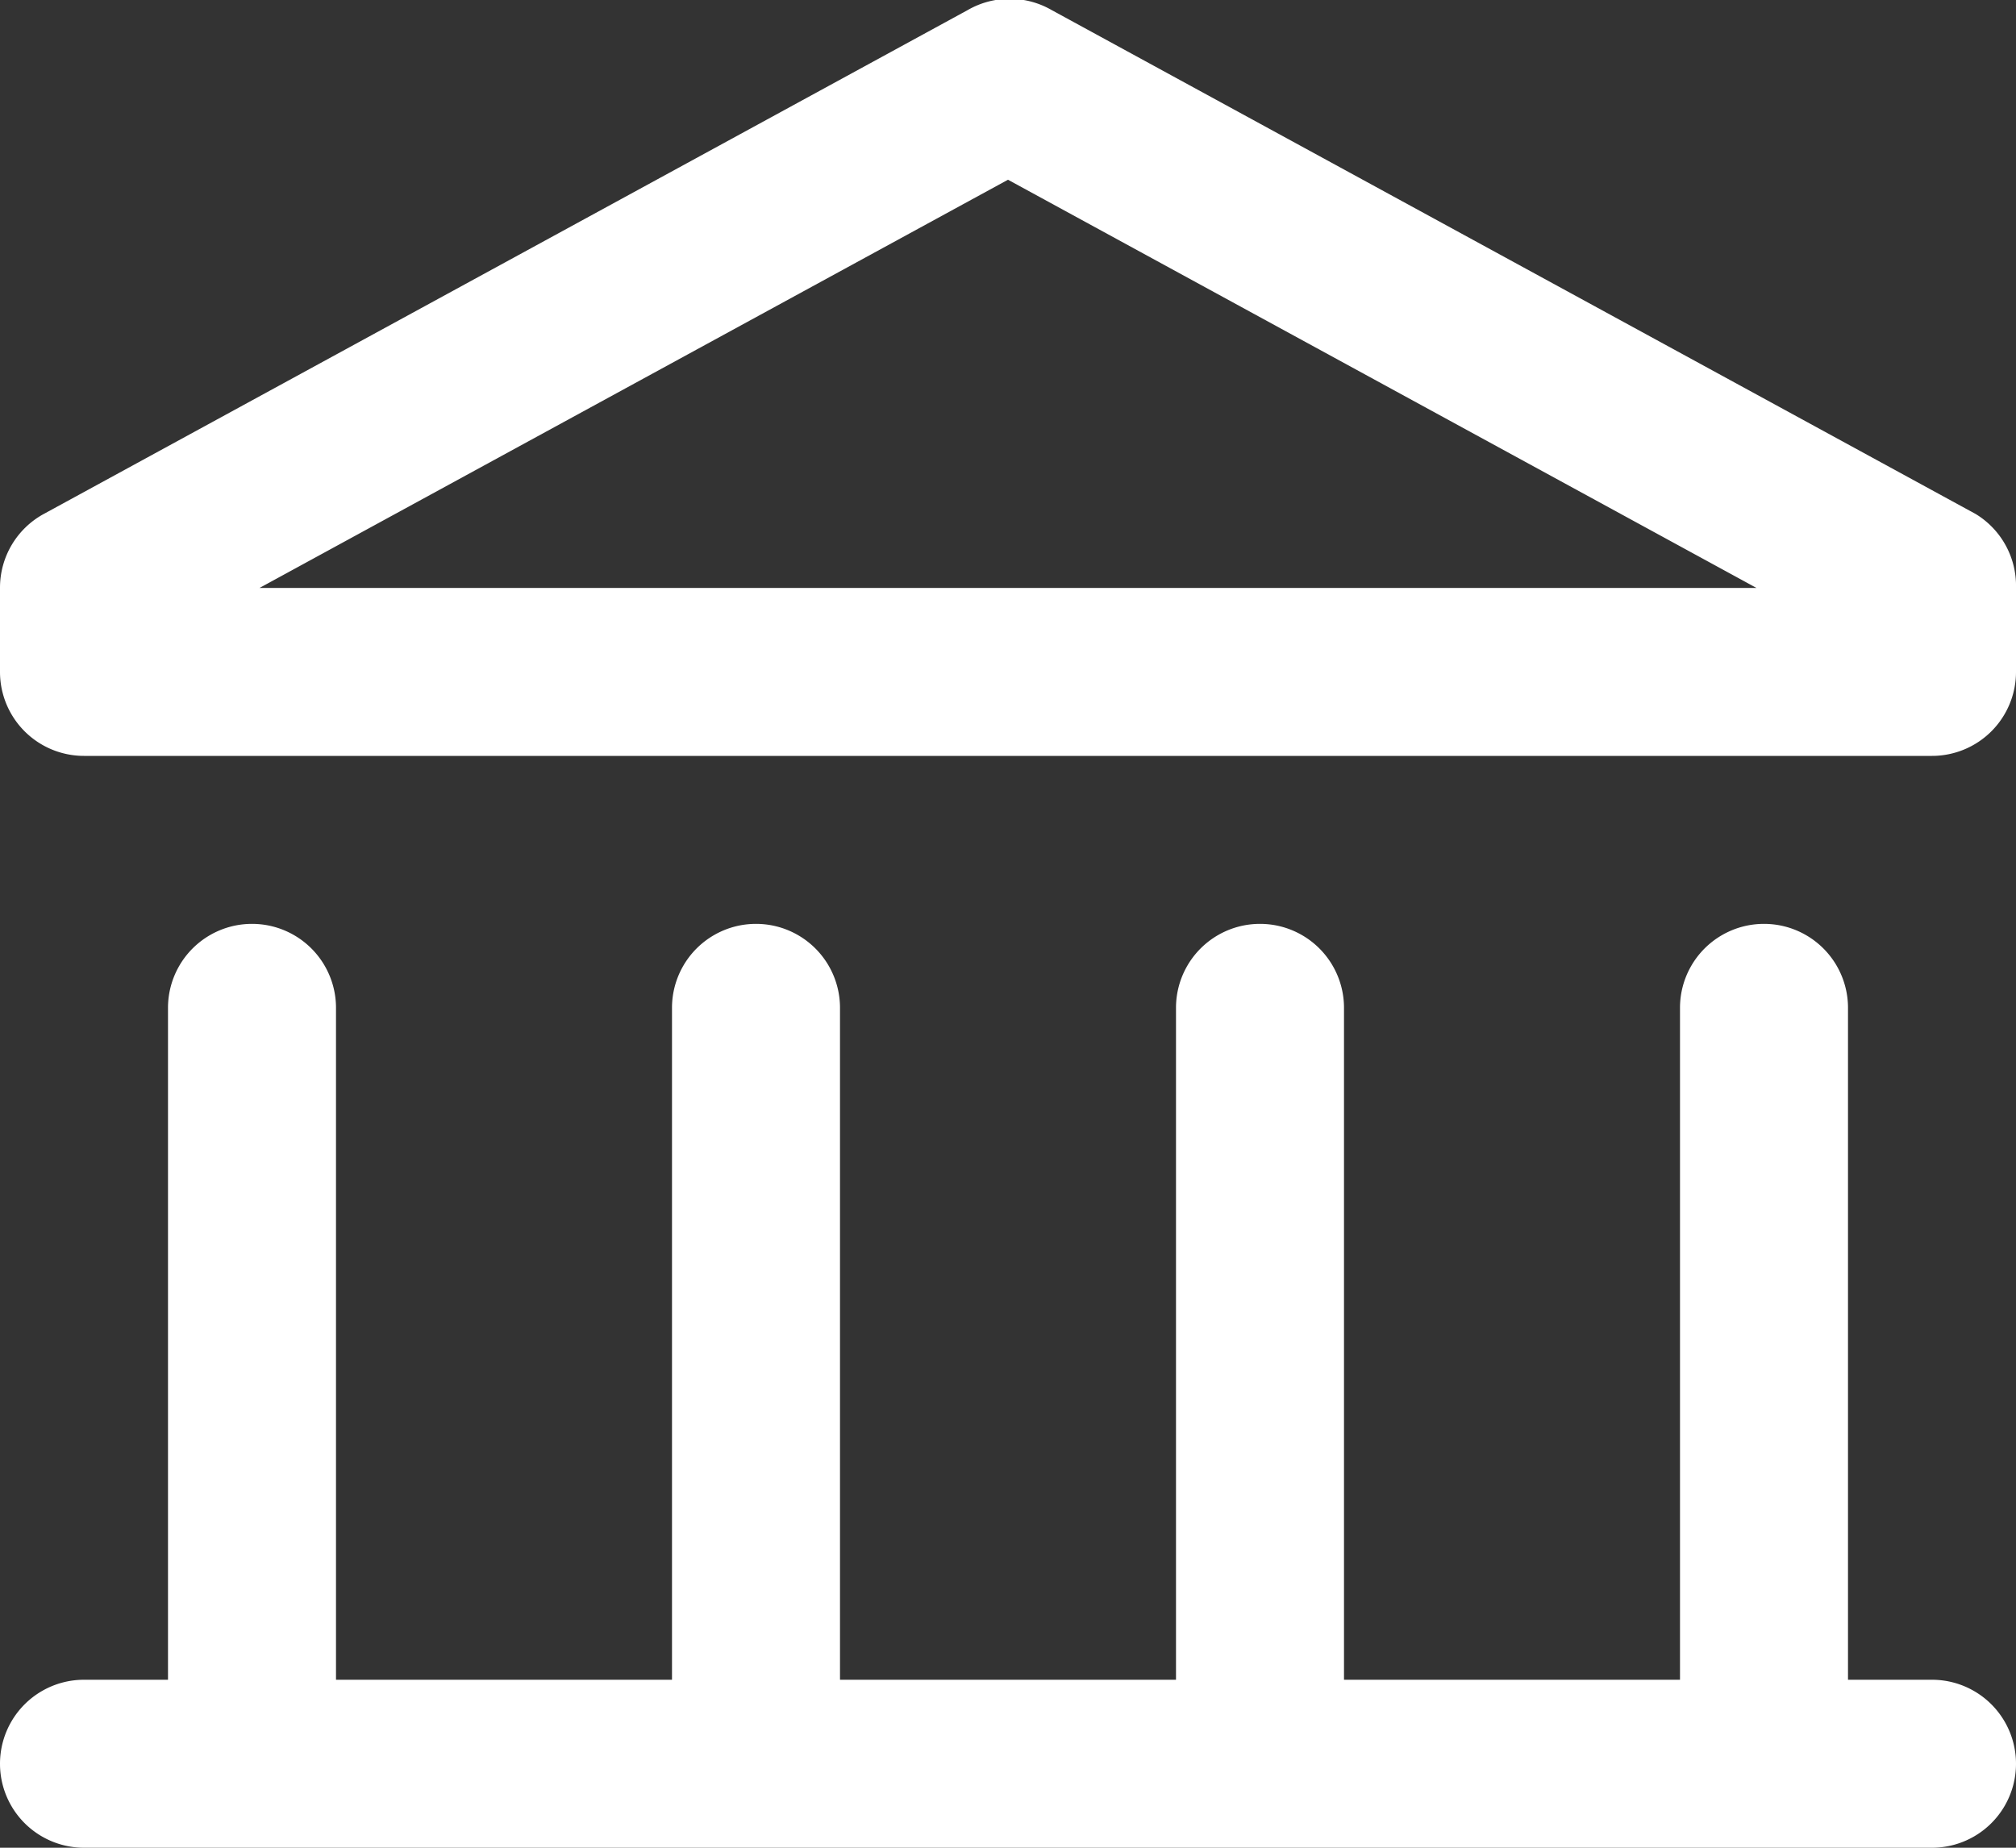 <svg xmlns="http://www.w3.org/2000/svg" viewBox="0 0 24 22"><rect x="0" y="0" width="24" height="22" fill="#333333" stroke="none"/><defs><style>.cls-1{fill:#fff;}</style></defs><g id="DESENHO"><path class="cls-1" d="M23,20H22V12a1,1,0,0,0-2,0v8H16V12a1,1,0,0,0-2,0v8H10V12a1,1,0,0,0-2,0v8H4V12a1,1,0,0,0-2,0v8H1a1,1,0,0,0,0,2H23a1,1,0,0,0,0-2Z"/><path class="cls-1" d="M23,9H1A1,1,0,0,1,0,8V7a1,1,0,0,1,.52-.88l11-6a1,1,0,0,1,1,0l11,6A1,1,0,0,1,24,7V8A1,1,0,0,1,23,9ZM3.09,7H20.91L12,2.14Z"/></g></svg>